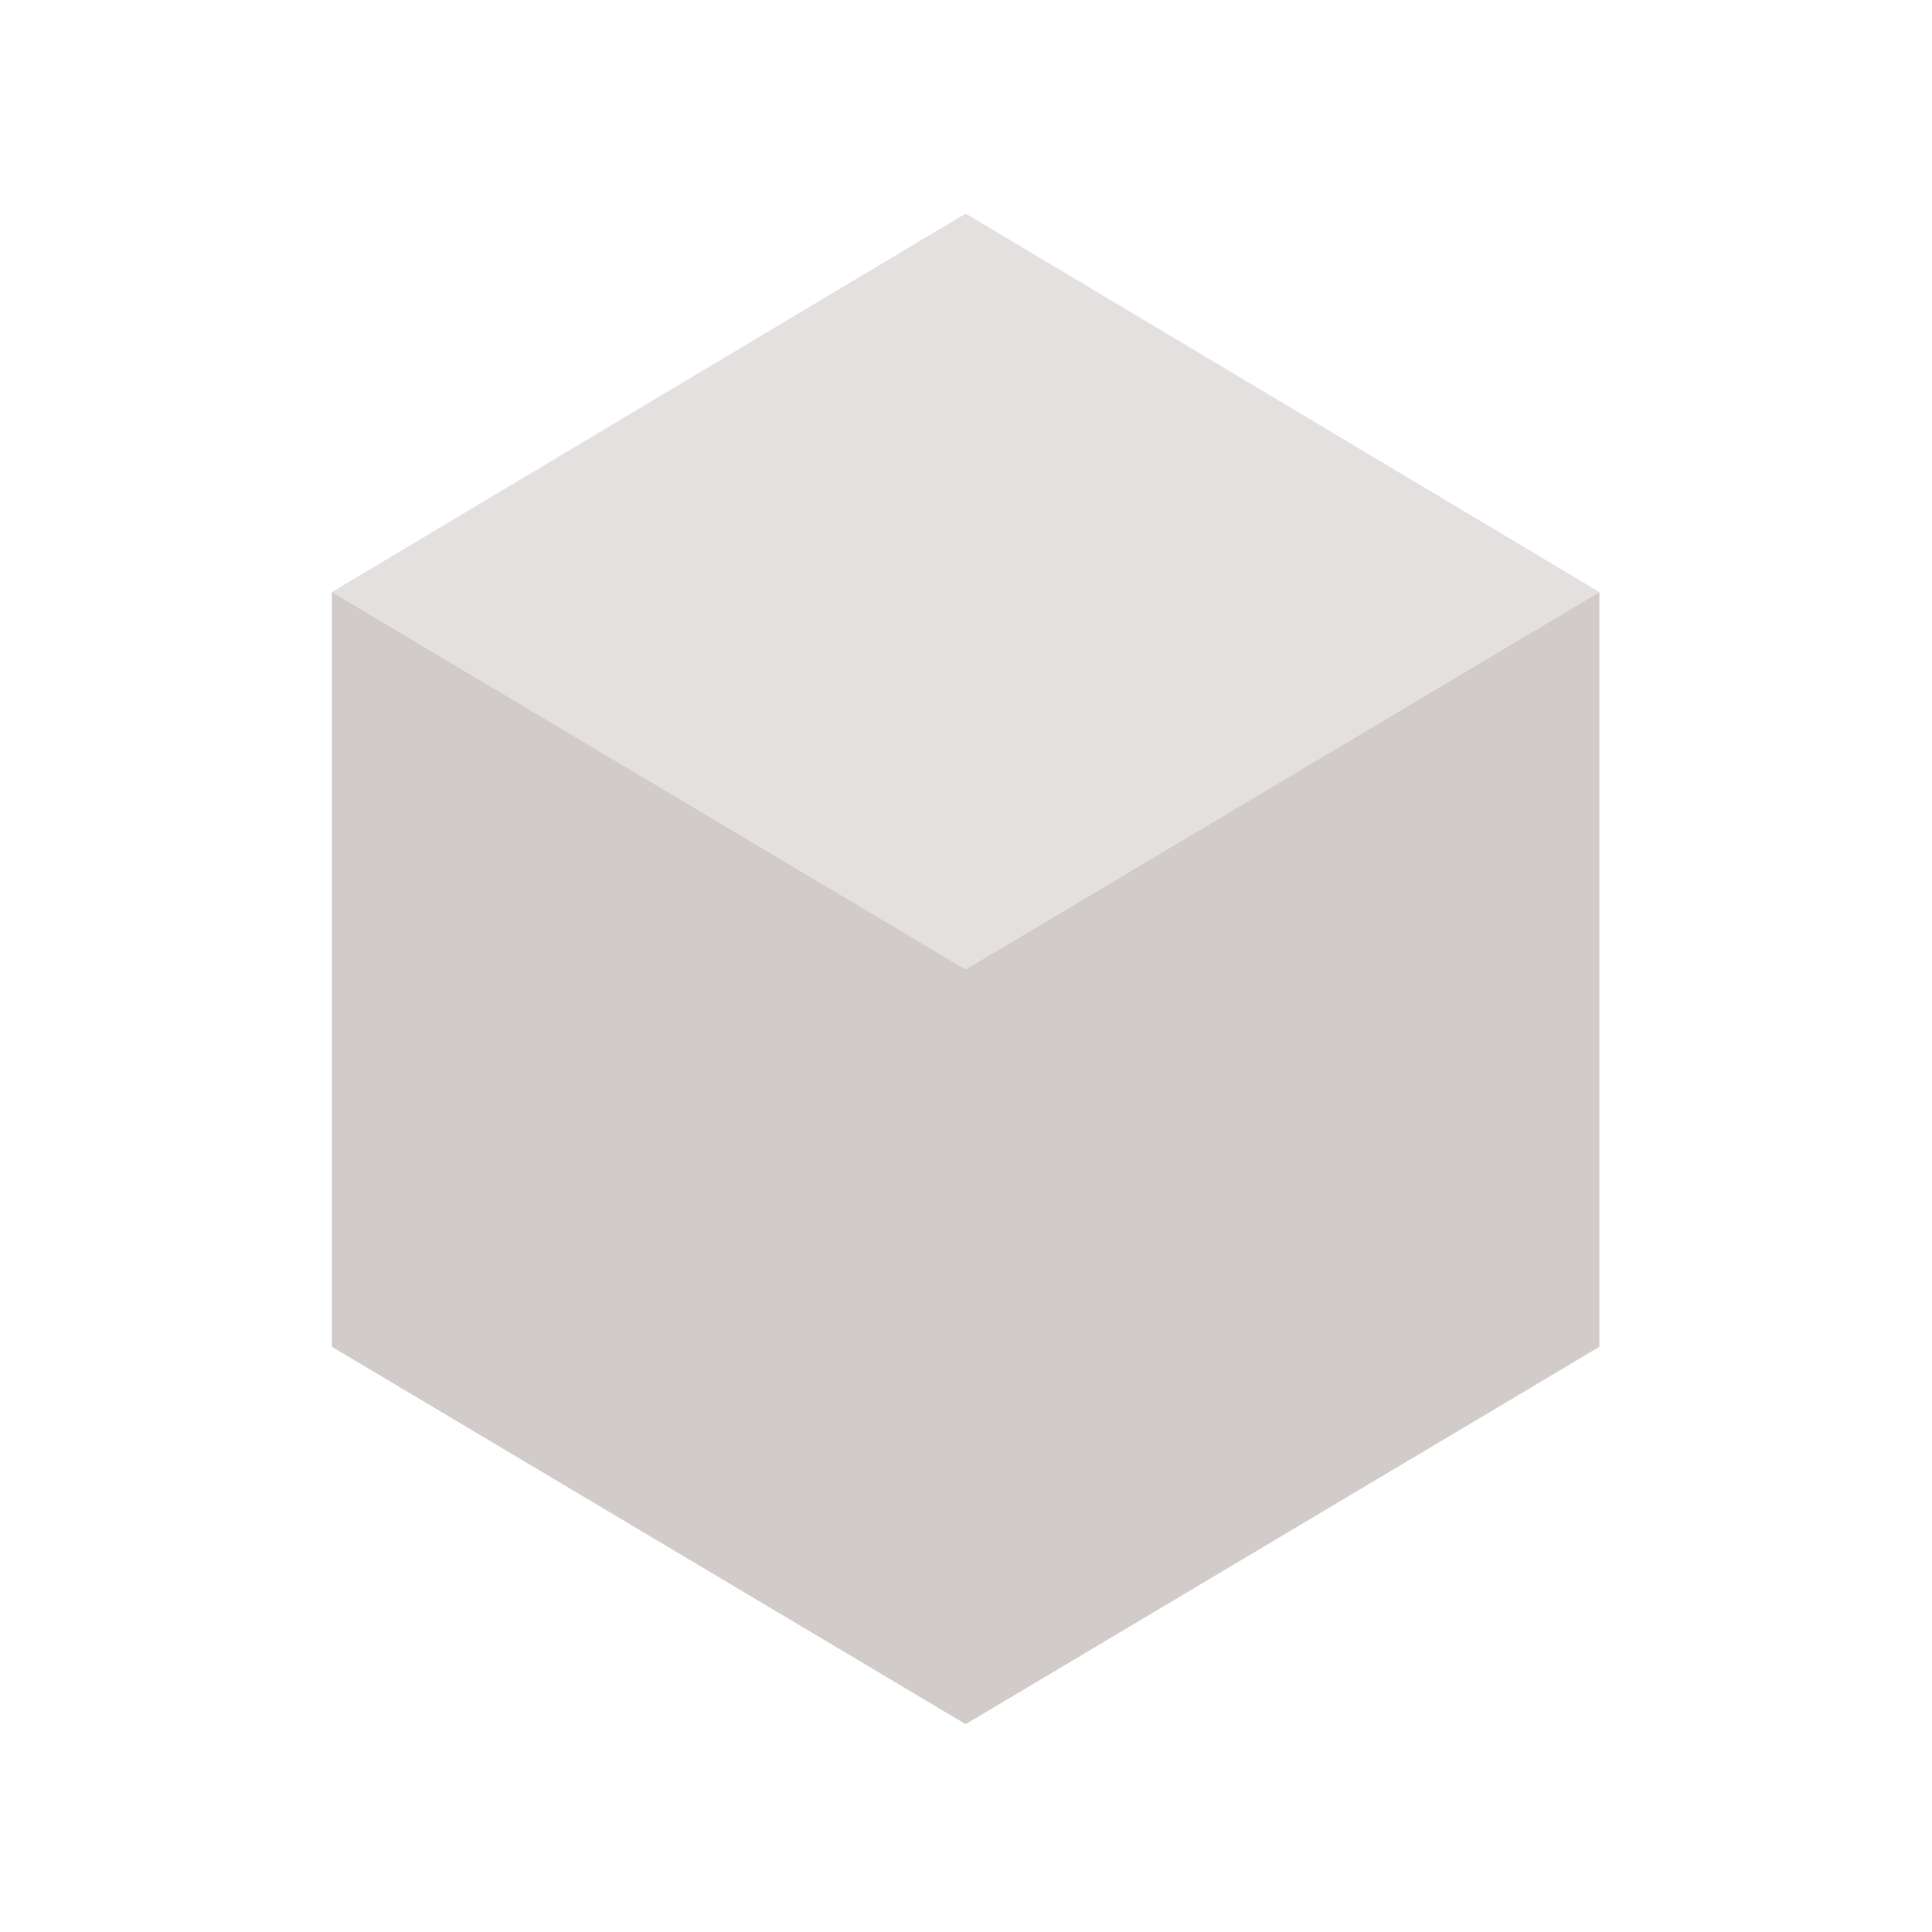 <?xml version="1.0" encoding="UTF-8"?>
<svg width="64" height="64" version="1.1" viewBox="0 0 64 64" xmlns="http://www.w3.org/2000/svg" xmlns:cc="http://creativecommons.org/ns#" xmlns:dc="http://purl.org/dc/elements/1.1/" xmlns:rdf="http://www.w3.org/1999/02/22-rdf-syntax-ns#">
 <g transform="translate(0 -988.36)">
  <g transform="matrix(.933 0 0 .926 2.133 75.583)" fill="#d1cbc9" fill-rule="evenodd">
   <path d="m9.5 1006.9v27l22.5 13.5 22.5-13.5v-27l-22.5 13.5-22.5-13.5z"/>
   <path d="m9.5 1006.9 22.5-13.54 22.5 13.54-22.5 13.5z" fill-opacity=".588"/>
  </g>
 </g>
</svg>
